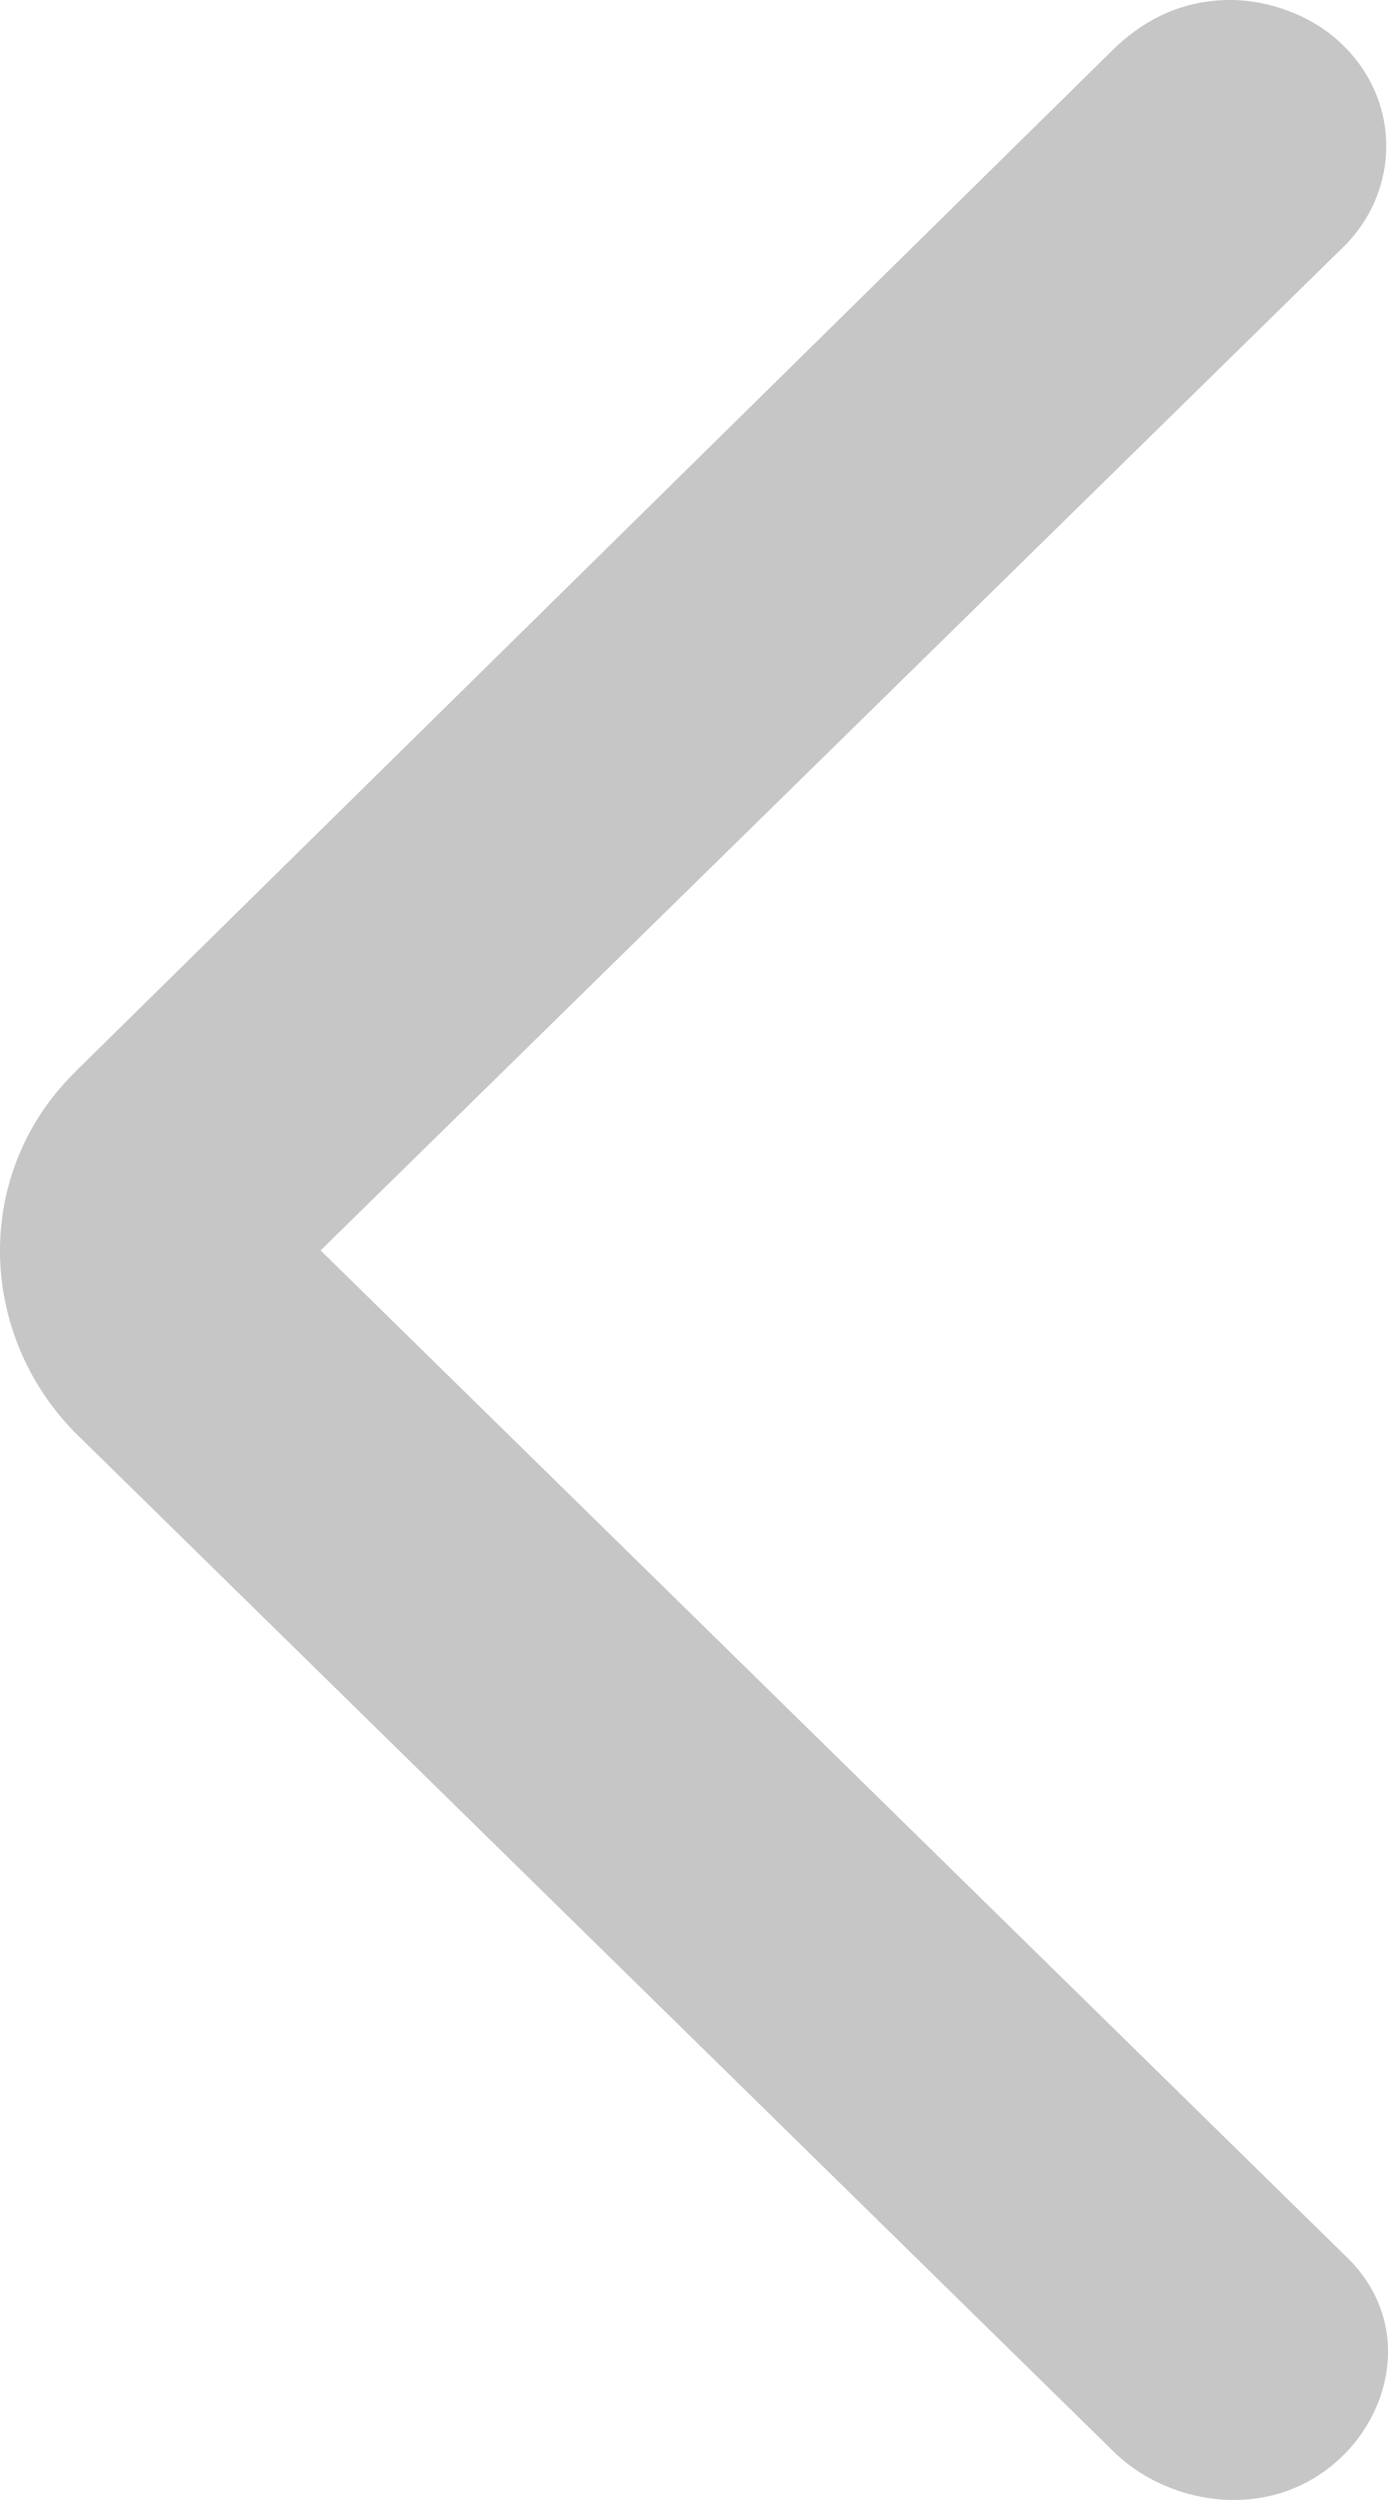 <svg width="10" height="18" viewBox="0 0 10 18" fill="none" xmlns="http://www.w3.org/2000/svg">
<path fill-rule="evenodd" clip-rule="evenodd" d="M2.31 9.003L9.703 1.754L9.712 1.744C10.088 1.339 10.09 0.706 9.65 0.301C9.446 0.112 9.143 3.52332e-07 8.865 3.28053e-07C8.517 2.97618e-07 8.252 0.142 8.05 0.328L8.043 0.334L0.544 7.715L0.544 7.716C-0.187 8.43 -0.172 9.581 0.533 10.307L0.538 10.312L8.044 17.672L8.05 17.677C8.449 18.045 9.162 18.155 9.65 17.705C10.047 17.339 10.167 16.687 9.688 16.237L2.31 9.003Z" fill="#C6C6C6"/>
</svg>
